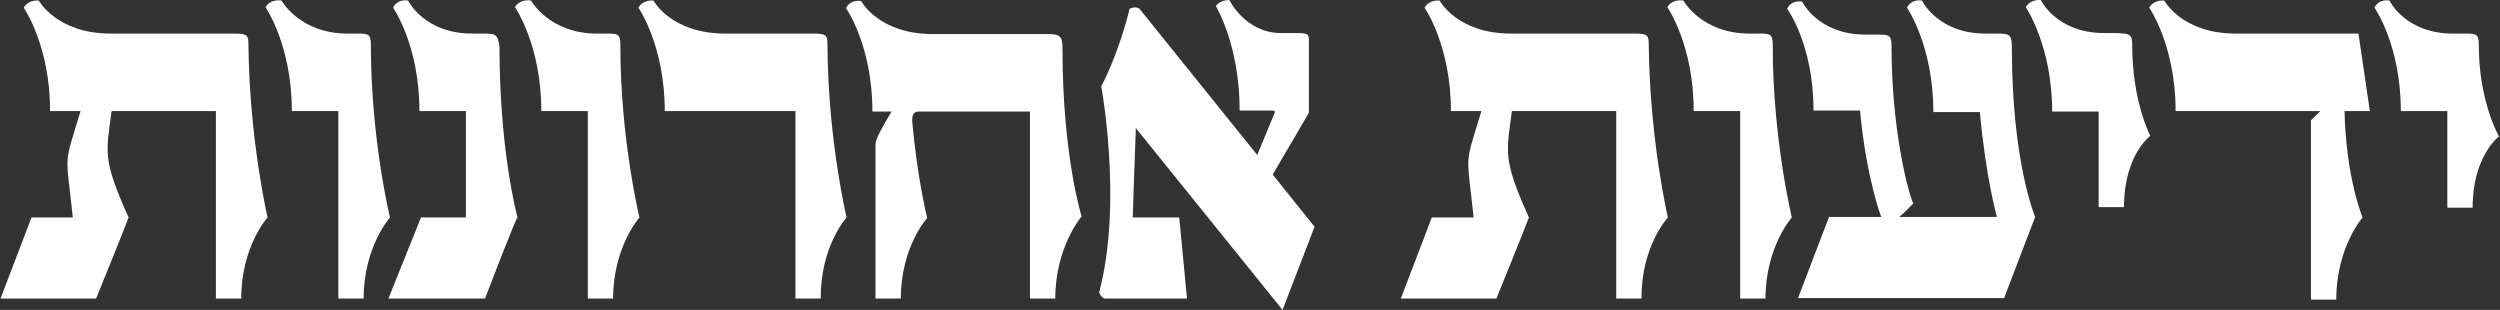 <?xml version="1.0" encoding="utf-8"?>
<!-- Generator: Adobe Illustrator 23.0.4, SVG Export Plug-In . SVG Version: 6.00 Build 0)  -->
<svg version="1.1" id="Layer_1" xmlns="http://www.w3.org/2000/svg" xmlns:xlink="http://www.w3.org/1999/xlink" x="0px" y="0px"
	 viewBox="0 0 484 60" style="enable-background:new 0 0 484 60;" xml:space="preserve">
<rect x="0" y="0" width="484" height="60" fill="#333333" stroke="none"/>
<style type="text/css">
	.st0{fill:#FFFFFF;}
</style>
<title>black logo-t</title>
<g>
	<path class="st0" d="M246.4,33.8l8.1,10.1L248.3,60l-28.4-35.2c-0.3,7.5-0.6,17.3-0.6,17.3h9l1.5,15.7h-16c-0.8-0.4-1-1.2-1-1.2
		c4.6-17.3,0.4-39.9,0.4-39.9s3.1-5.5,5.5-15c1.2-0.6,1.9,0,1.9,0L243.4,30l3.4-8.2c0.1-0.2-0.1-0.4-0.3-0.4H240
		c0-12.7-4.6-20.2-4.6-20.2S236,0,238,0c0,0,3.1,6.4,10,6.4h3.1c2.6,0,2.3,0.4,2.3,2.3v12.7c0,0.2,0,0.4-0.1,0.6L246.4,33.8z"/>
	<path class="st0" d="M93.7,6.5h-2.3C82.1,6.5,79,0.1,79,0.1c-2.3-0.3-2.9,1.4-2.9,1.4s5.1,7.2,5.1,20h9v20.6h-8.7l-6.3,15.7h18.7
		c0,0,6-15.7,6.3-15.7c-0.3-1-3.5-13.6-3.5-33C96.4,6.7,96,6.5,93.7,6.5"/>
	<path class="st0" d="M163.9,42.1c0,0-3.6-15-3.7-33.3c0-1.9-0.1-2.3-2.7-2.3h-17.1c-10.5,0-13.9-6.4-13.9-6.4
		c-2.3-0.1-2.9,1.4-2.9,1.4s5.1,7.3,5.1,20H154v36.3h4.9C158.8,47.7,163.9,42.1,163.9,42.1L163.9,42.1"/>
	<path class="st0" d="M205.7,9.5c0-2.3-0.3-2.9-2.7-2.9h-22.4c-10.5,0-13.9-6.4-13.9-6.4c-2.3-0.3-2.9,1.4-2.9,1.4s5.1,7.2,5.1,20
		c0,0,1.4,0,3.7,0c-1.8,3.1-3.1,5.2-3.1,6.4v29.8h4.9c0-10,5.1-15.6,5.1-15.6s-1.9-7.5-2.9-18.8c0-0.6,0-1.8,1.2-1.8h21.6v36.2h4.9
		c0-10,5.1-15.9,5.1-15.9S205.7,30.2,205.7,9.5"/>
	<path class="st0" d="M322.9,42.1c0,0-3.5-15-3.7-33.3c0-1.9-0.1-2.3-2.7-2.3h-24c-10.4,0-13.8-6.4-13.8-6.4
		c-2.3-0.1-2.9,1.4-2.9,1.4s5.1,7.3,5.1,20h5.9c-3.3,11-2.9,7.4-1.5,20.6h-8.1l-6,15.7h18.5c0,0,4.9-12,6.3-15.7
		c-5.2-11.5-4.3-12.7-3.3-20.6h20.2v36.3h4.9C317.7,47.7,322.9,42.1,322.9,42.1L322.9,42.1"/>
	<path class="st0" d="M386.7,6.5h-2.3c-9.3,0-12.3-6.4-12.3-6.4c-2.3-0.3-2.9,1.4-2.9,1.4s5.1,7.4,5.1,20.2h9
		c1.2,13,3.3,20.3,3.3,20.3h-18.9c0,0,1.2-1,2.7-2.6c-1-2.2-4.2-14.3-4.2-30.4c0-2.2-0.4-2.3-2.7-2.3h-2.3c-9.3,0-12.3-6.4-12.3-6.4
		C346.6,0,346,1.7,346,1.7s5.1,6.9,5.1,19.7h9c1.2,13,4.1,20.6,4.1,20.6h-10.1l-6,15.7H388l6-15.7c0,0-4.5-10.6-4.5-32.7
		C389.5,6.7,389.1,6.5,386.7,6.5"/>
	<path class="st0" d="M456.6,6.5h-23.8c-10.4,0-13.8-6.4-13.8-6.4c-2.3-0.1-2.9,1.4-2.9,1.4s5.1,7.3,5.1,20h28l-1.8,1.8V58h4.9
		c0-10.1,5.1-15.9,5.1-15.9s-3.2-7.5-3.5-20.6h4.9L456.6,6.5z"/>
	<path class="st0" d="M479.9,8.8c0-2.2-0.4-2.3-2.7-2.3h-2.3c-9.3,0-12.3-6.4-12.3-6.4c-2.3-0.3-2.9,1.4-2.9,1.4s5.1,7.2,5.1,20h9
		v18.7h4.9c0-10,5.1-13.8,5.1-13.8S479.9,19.7,479.9,8.8"/>
	<path class="st0" d="M412.8,8.8c0-2.2-0.4-2.3-3.1-2.4h-2.3c-9.3,0-12.3-6.4-12.3-6.4c-2.3-0.1-2.9,1.4-2.9,1.4s5.1,7.5,5.1,20.2h9
		v18.5h4.9c0-10.1,5.1-13.8,5.1-13.8S412.8,19.7,412.8,8.8"/>
	<path class="st0" d="M343.2,8.8c0-2.2-0.4-2.3-2.7-2.3h-1.8c-9.3,0-12.8-6.4-12.8-6.4c-2.4-0.3-3.1,1.3-3.1,1.3s5.1,7.3,5.1,20.1h9
		v36.3h4.9c0-10,5.1-15.7,5.1-15.7S343.2,26.9,343.2,8.8"/>
	<path class="st0" d="M51.8,42.1c0,0-3.5-15-3.7-33.3c0-1.9-0.1-2.3-2.7-2.3h-24C11,6.5,7.5,0.1,7.5,0.1C5.2,0,4.6,1.5,4.6,1.5
		s5.1,7.3,5.1,20h5.9c-3.3,11-2.9,7.4-1.5,20.6h-8l-6,15.7h18.5c0,0,4.9-12,6.3-15.7c-5.2-11.5-4.3-12.7-3.3-20.6h20.2v36.3h4.9
		C46.7,47.7,51.8,42.1,51.8,42.1L51.8,42.1"/>
	<path class="st0" d="M71.8,8.8c0-2.2-0.4-2.3-2.7-2.3h-1.8c-9.3,0-12.8-6.4-12.8-6.4c-2.4-0.3-3.1,1.3-3.1,1.3s5.1,7.3,5.1,20.1h9
		v36.3h4.9c0-10,5.1-15.7,5.1-15.7S71.8,26.9,71.8,8.8"/>
	<path class="st0" d="M120.1,8.8c0-2.2-0.4-2.3-2.7-2.3h-1.8c-9.3,0-12.8-6.4-12.8-6.4c-2.4-0.3-3.1,1.3-3.1,1.3s5.1,7.3,5.1,20.1h9
		v36.3h4.9c0-10,5.1-15.7,5.1-15.7S120.1,26.9,120.1,8.8"/>
</g>
</svg>
